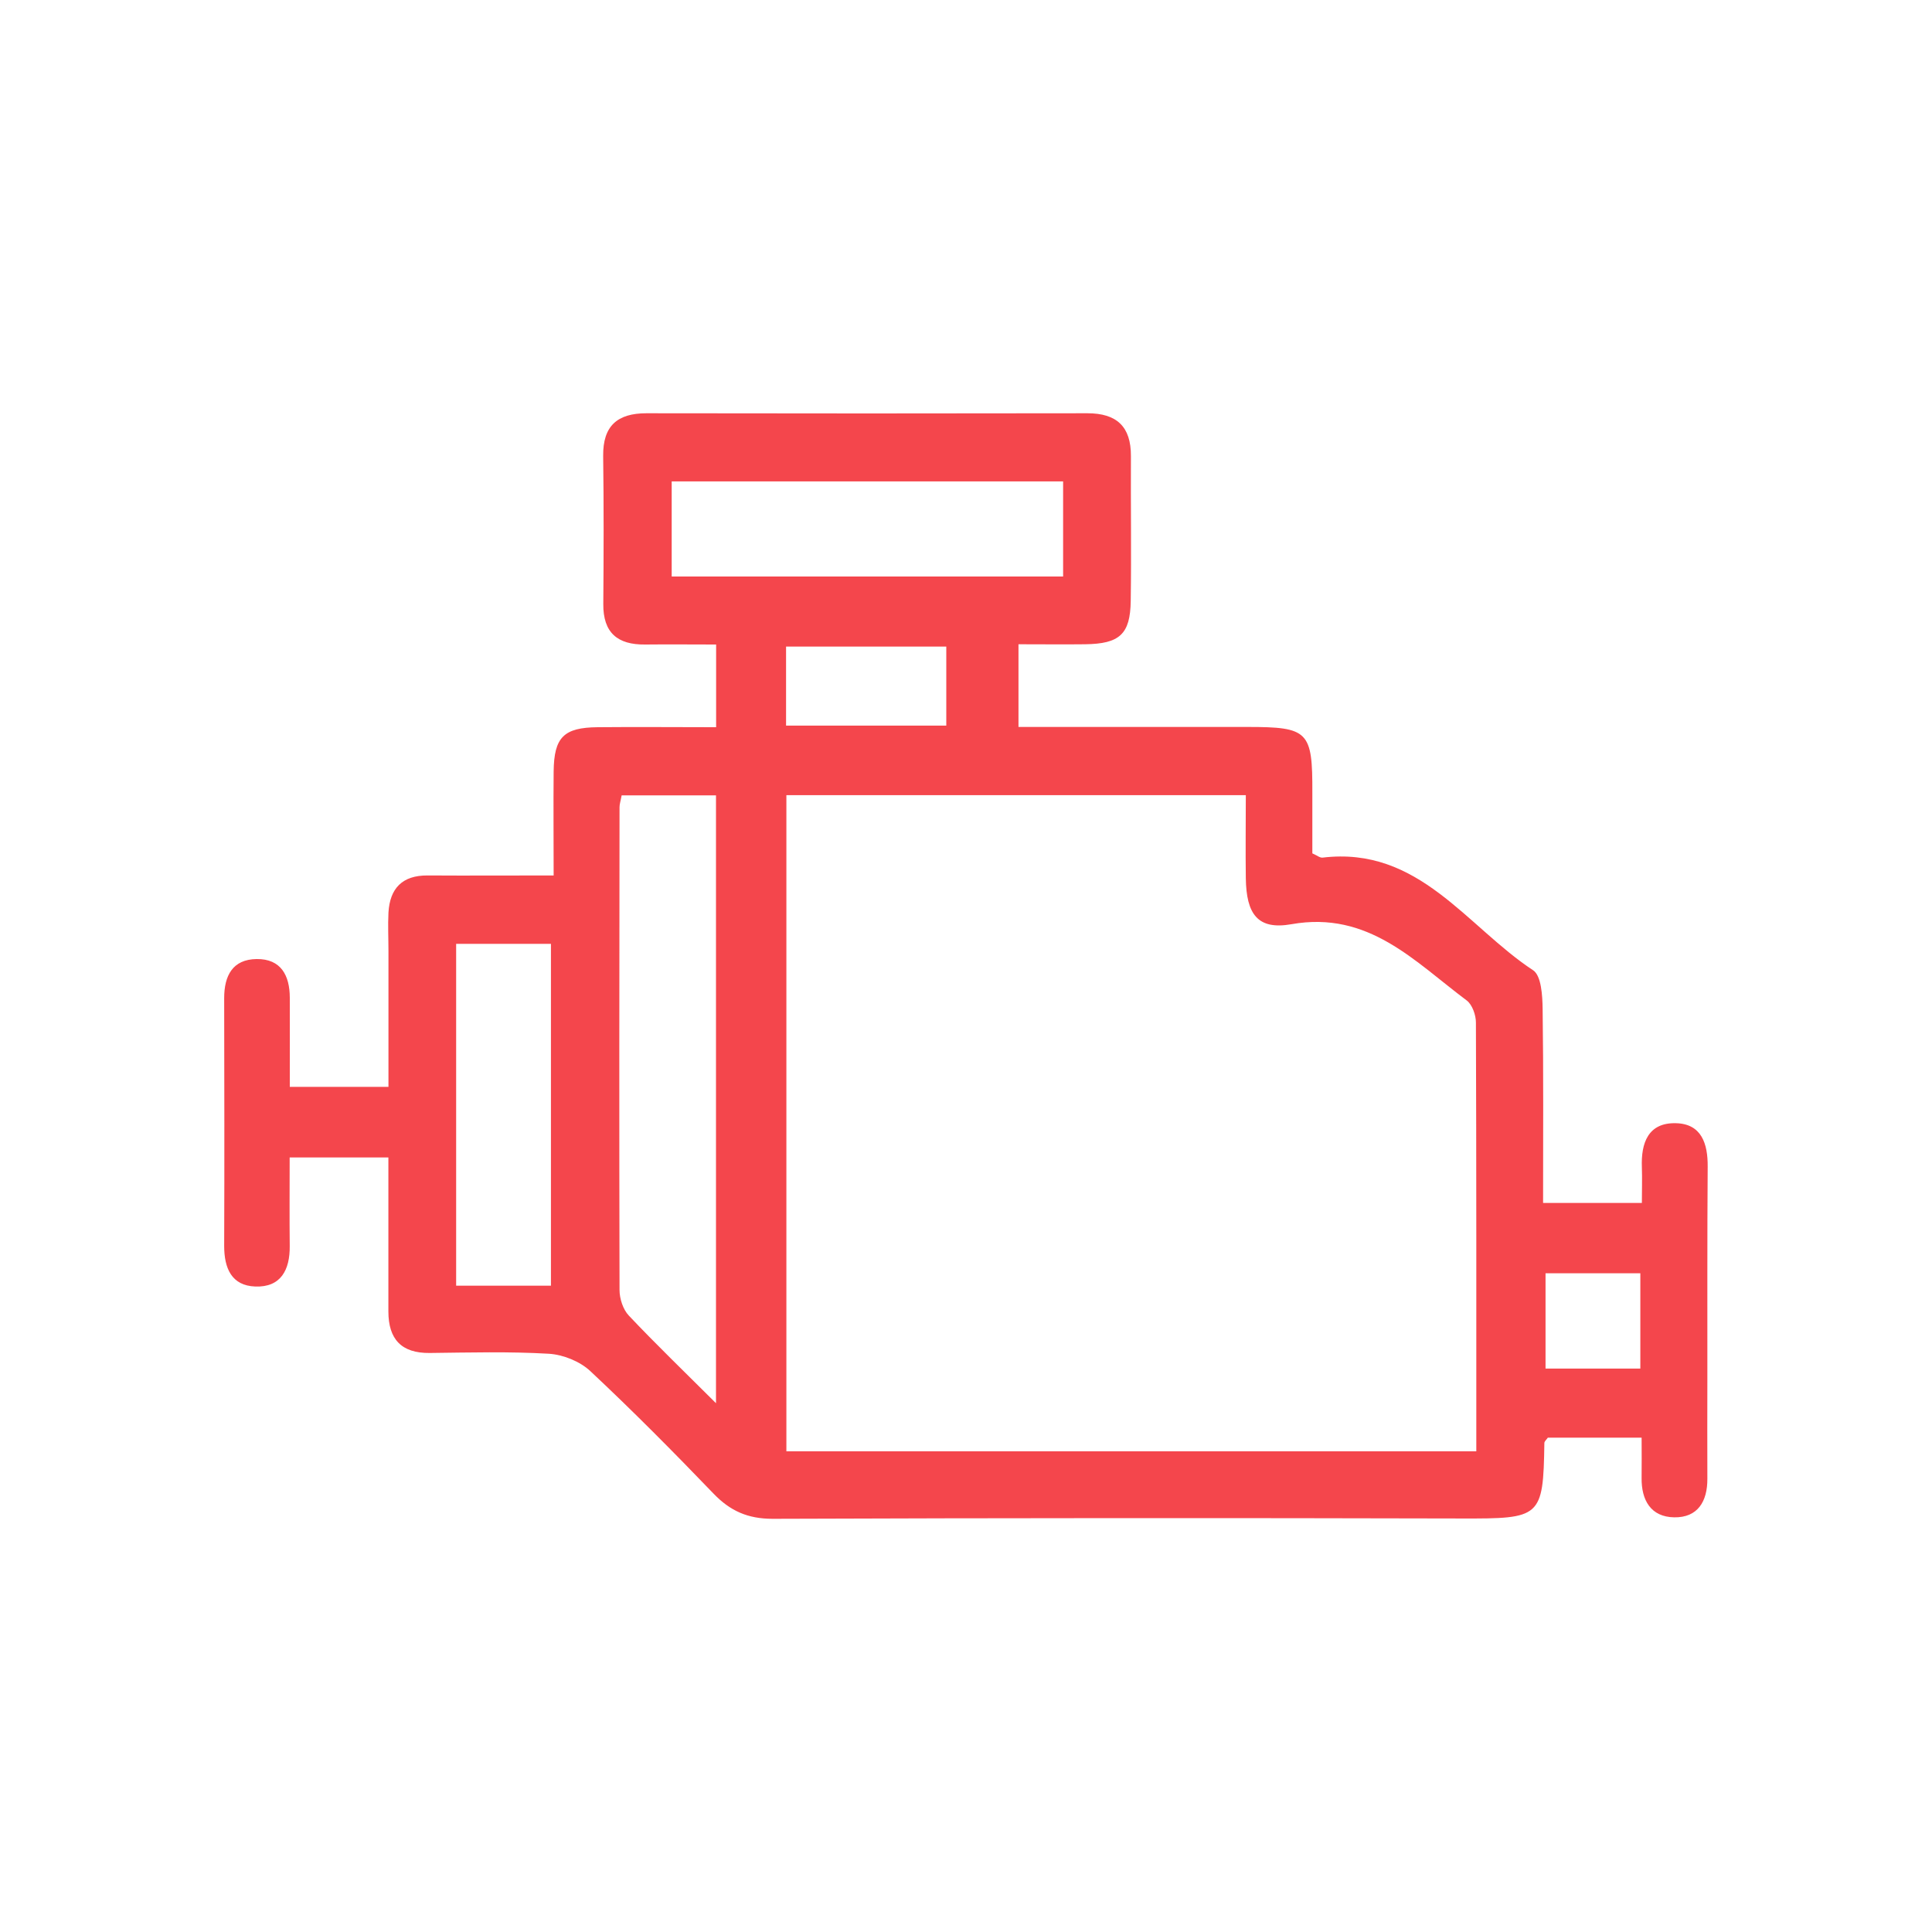 <?xml version="1.0" encoding="UTF-8"?>
<svg xmlns="http://www.w3.org/2000/svg" id="Calque_1" viewBox="0 0 300 300">
  <defs>
    <style>.cls-1{fill:#f4464c;}</style>
  </defs>
  <path class="cls-1" d="m60.31,179.73h-15.33c0,4.81-.04,9.28.01,13.75.04,3.7-1.38,6.44-5.35,6.29-3.68-.13-4.83-2.84-4.83-6.3.05-12.83.02-25.65,0-38.48,0-3.47,1.3-6.03,5.05-6.07,3.77-.04,5.13,2.55,5.14,5.99.02,4.48,0,8.96,0,13.86h15.32v-21.07c0-2-.1-4,0-6,.22-3.76,2.15-5.78,6.06-5.76,6.3.04,12.6,0,19.59,0,0-5.62-.05-10.88,0-16.15.06-5.31,1.56-6.82,6.84-6.87,5.99-.06,11.98,0,18.39,0v-12.84c-3.79,0-7.41-.04-11.03,0-4.28.05-6.53-1.83-6.49-6.29.06-7.66.08-15.33-.02-22.99-.05-4.67,2.2-6.63,6.72-6.63,22.82.04,45.64.04,68.47,0,4.55,0,6.78,2.06,6.76,6.65-.04,7.5.08,14.99-.03,22.49-.07,5.17-1.73,6.66-7.07,6.73-3.31.04-6.62,0-10.36,0v12.84h35.52c9.51,0,10.15.64,10.11,10.24v9.39c.73.32,1.19.71,1.59.66,14.95-1.8,22.35,10.69,32.69,17.49,1.28.84,1.45,3.94,1.48,6,.14,9.95.07,19.9.07,30.13h15.34c0-1.96.06-3.74,0-5.52-.15-3.8.98-6.97,5.29-6.86,3.96.1,4.96,3.15,4.93,6.74-.08,10.99-.04,21.99-.05,32.98,0,5.16-.03,10.33,0,15.49.02,3.54-1.51,6.05-5.15,5.99-3.61-.06-5.11-2.64-5.06-6.14.03-1.97,0-3.94,0-6.23h-14.56c-.21.31-.53.56-.54.82-.17,11.64-.57,11.76-12.88,11.73-35.65-.09-71.3-.08-106.95.05-3.85,0-6.59-1.21-9.19-3.92-6.23-6.48-12.57-12.88-19.13-19.02-1.61-1.51-4.23-2.56-6.45-2.69-6.14-.36-12.32-.19-18.48-.12-4.42.05-6.41-2.16-6.42-6.42v-24,.07h0Zm168.93,45.62c0-22.61.02-44.6-.06-66.58,0-1.16-.57-2.77-1.43-3.42-8.11-6.06-15.24-13.96-27.21-11.84-5.26.93-7.01-1.57-7.09-7.14-.06-4.28,0-8.57,0-12.9h-71.34v101.89h107.15-.02Zm-118.06-7.49v-94.36h-14.65c-.16.88-.33,1.36-.33,1.84-.03,24.99-.06,49.97,0,74.96,0,1.35.54,3.03,1.44,3.98,4.21,4.46,8.63,8.71,13.53,13.6h.01v-.02Zm53.9-143.11h-60.78v14.77h60.78v-14.77Zm-94.25,124.89h14.72v-53.08h-14.72v53.08Zm51.23-86.97h24.88v-12.27h-24.88v12.27Zm132.65,85.04h-14.72v14.8h14.72v-14.8Z"></path>
</svg>
